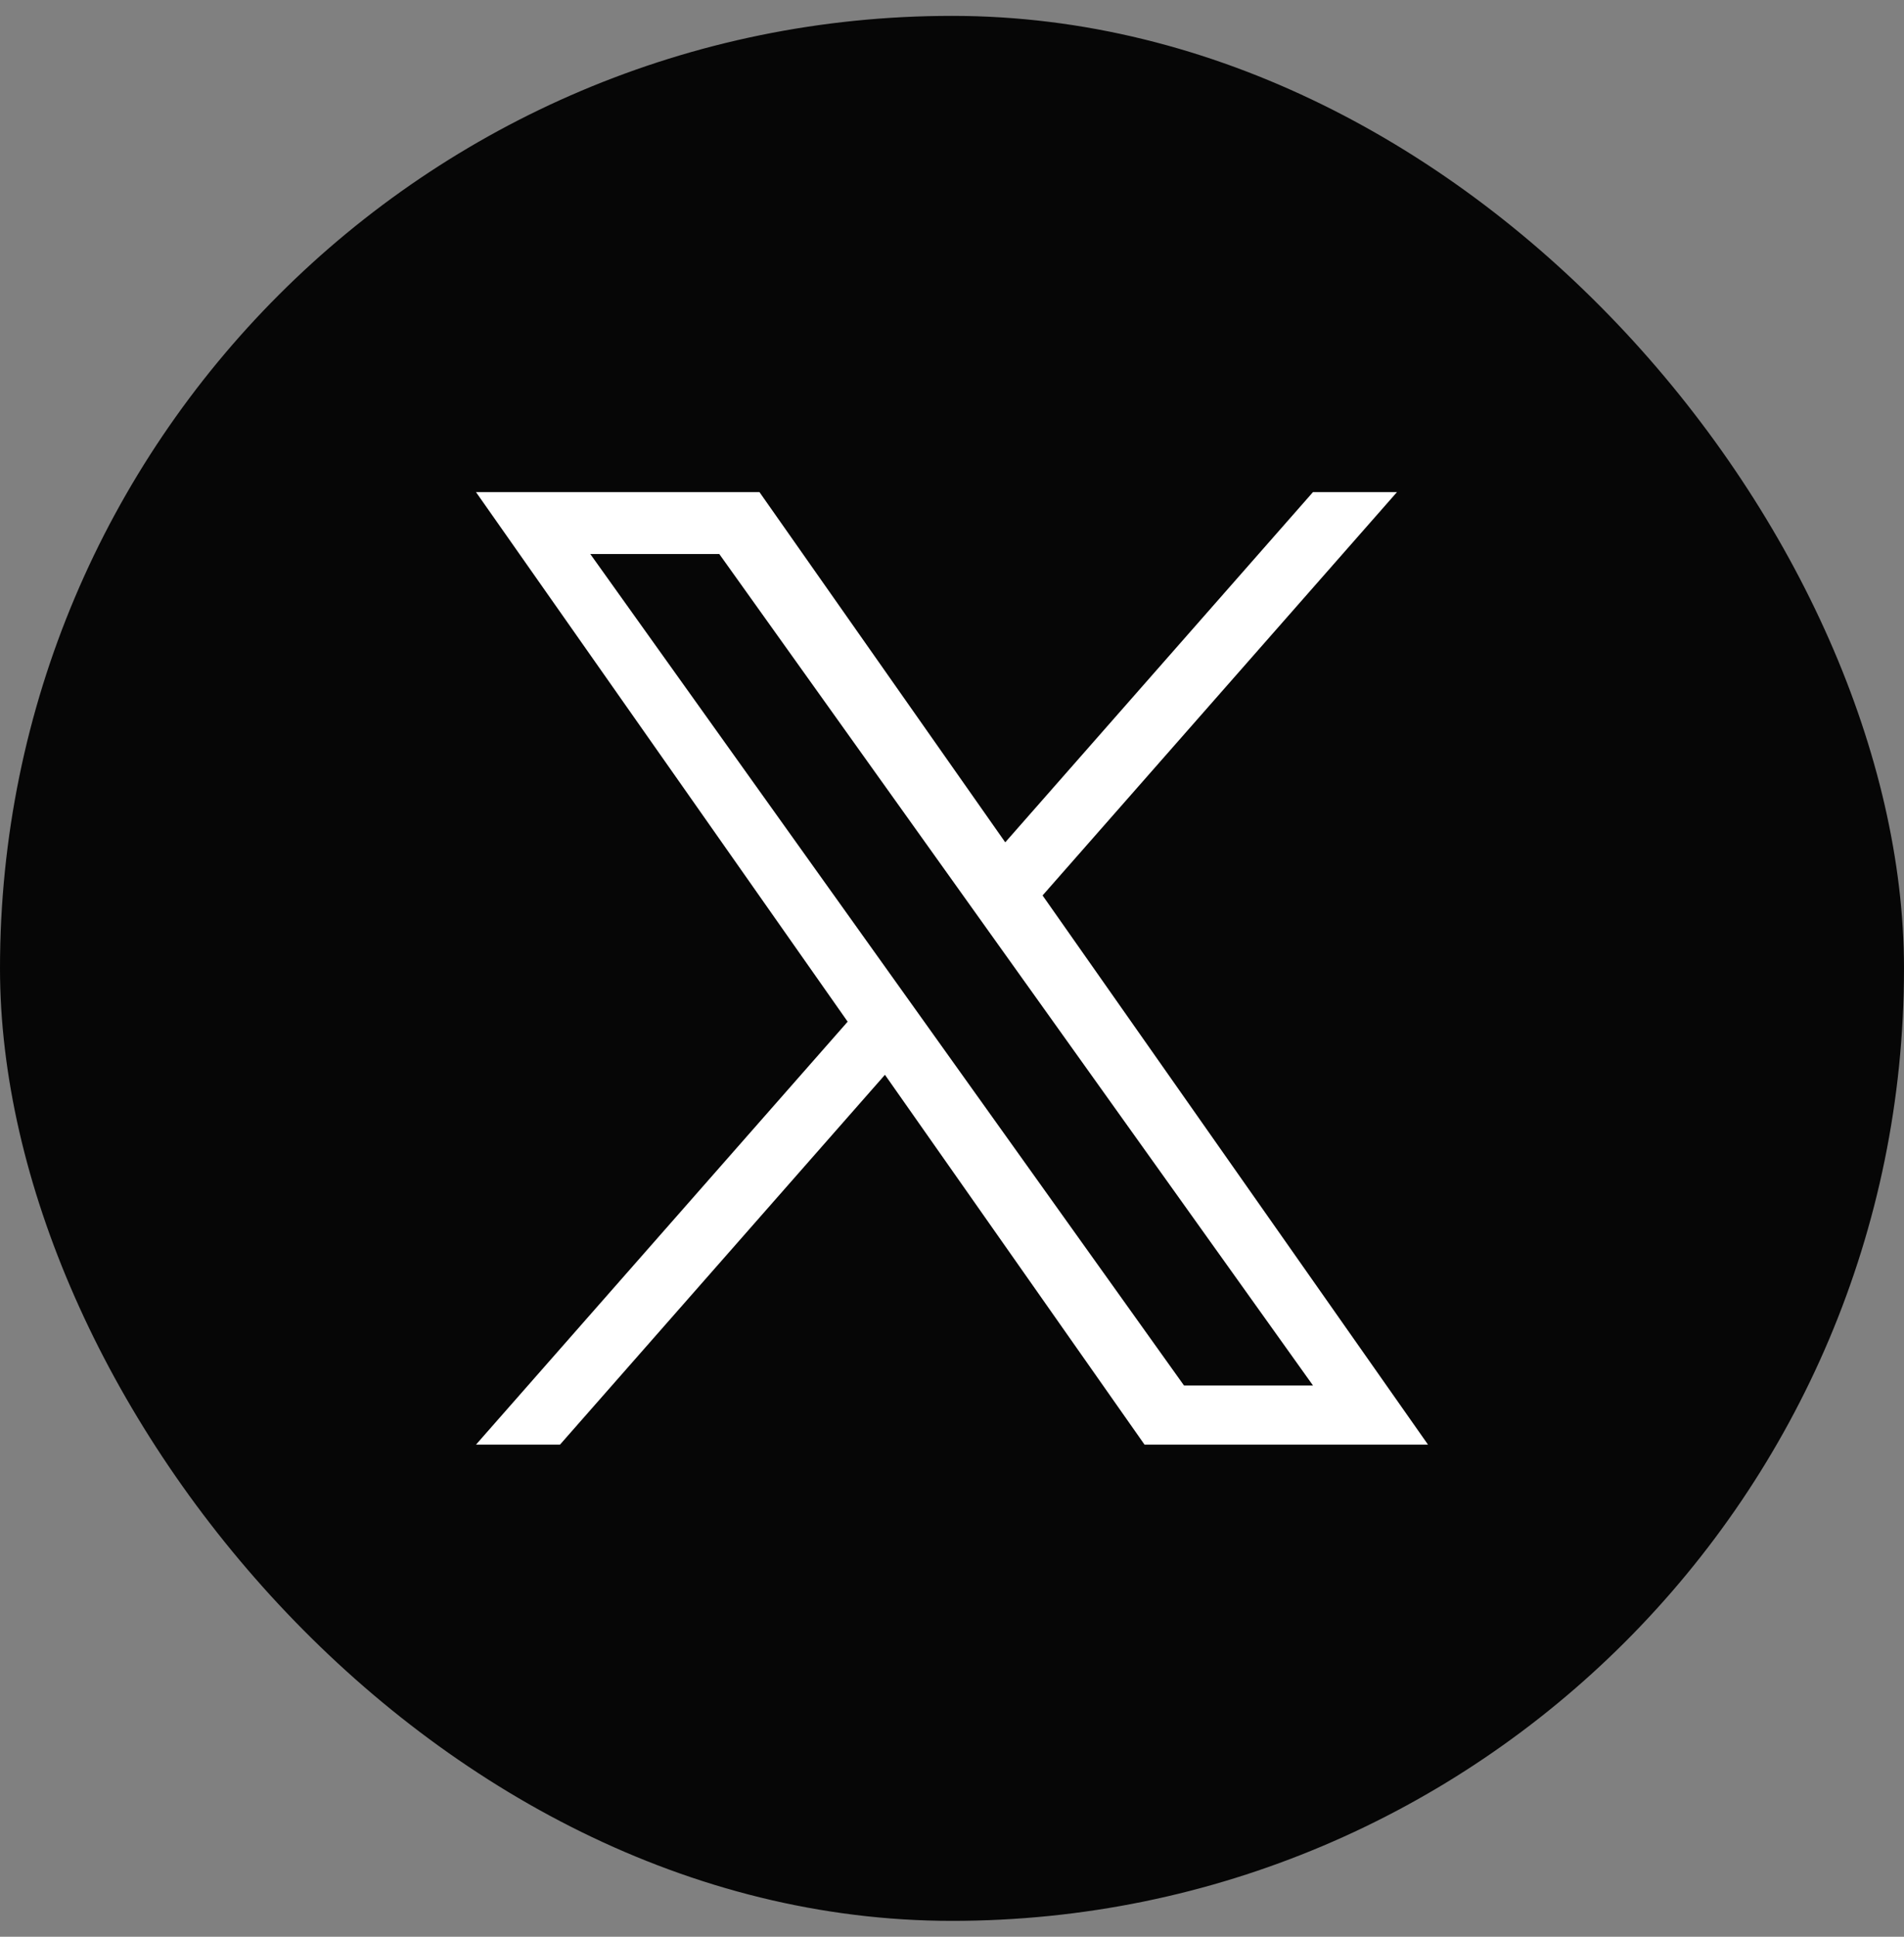 <svg width="60" height="61" viewBox="0 0 60 61" fill="none" xmlns="http://www.w3.org/2000/svg">
<rect x="0" y="0" width="60" height="61" fill="#808080" stroke="none"/>
<rect y="0.5" width="60" height="60" rx="30" fill="black" fill-opacity="0.95"/>
<path d="M32.854 28.203L44.022 15.5L41.375 15.5L31.678 26.53L23.933 15.5L15 15.5L26.712 32.179L15 45.5H17.647L27.887 33.852L36.067 45.5H45L32.854 28.203ZM29.229 32.326L28.042 30.665L18.601 17.449H22.666L30.286 28.115L31.473 29.776L41.377 43.639H37.312L29.229 32.326H29.229Z" fill="white"/>
</svg>
